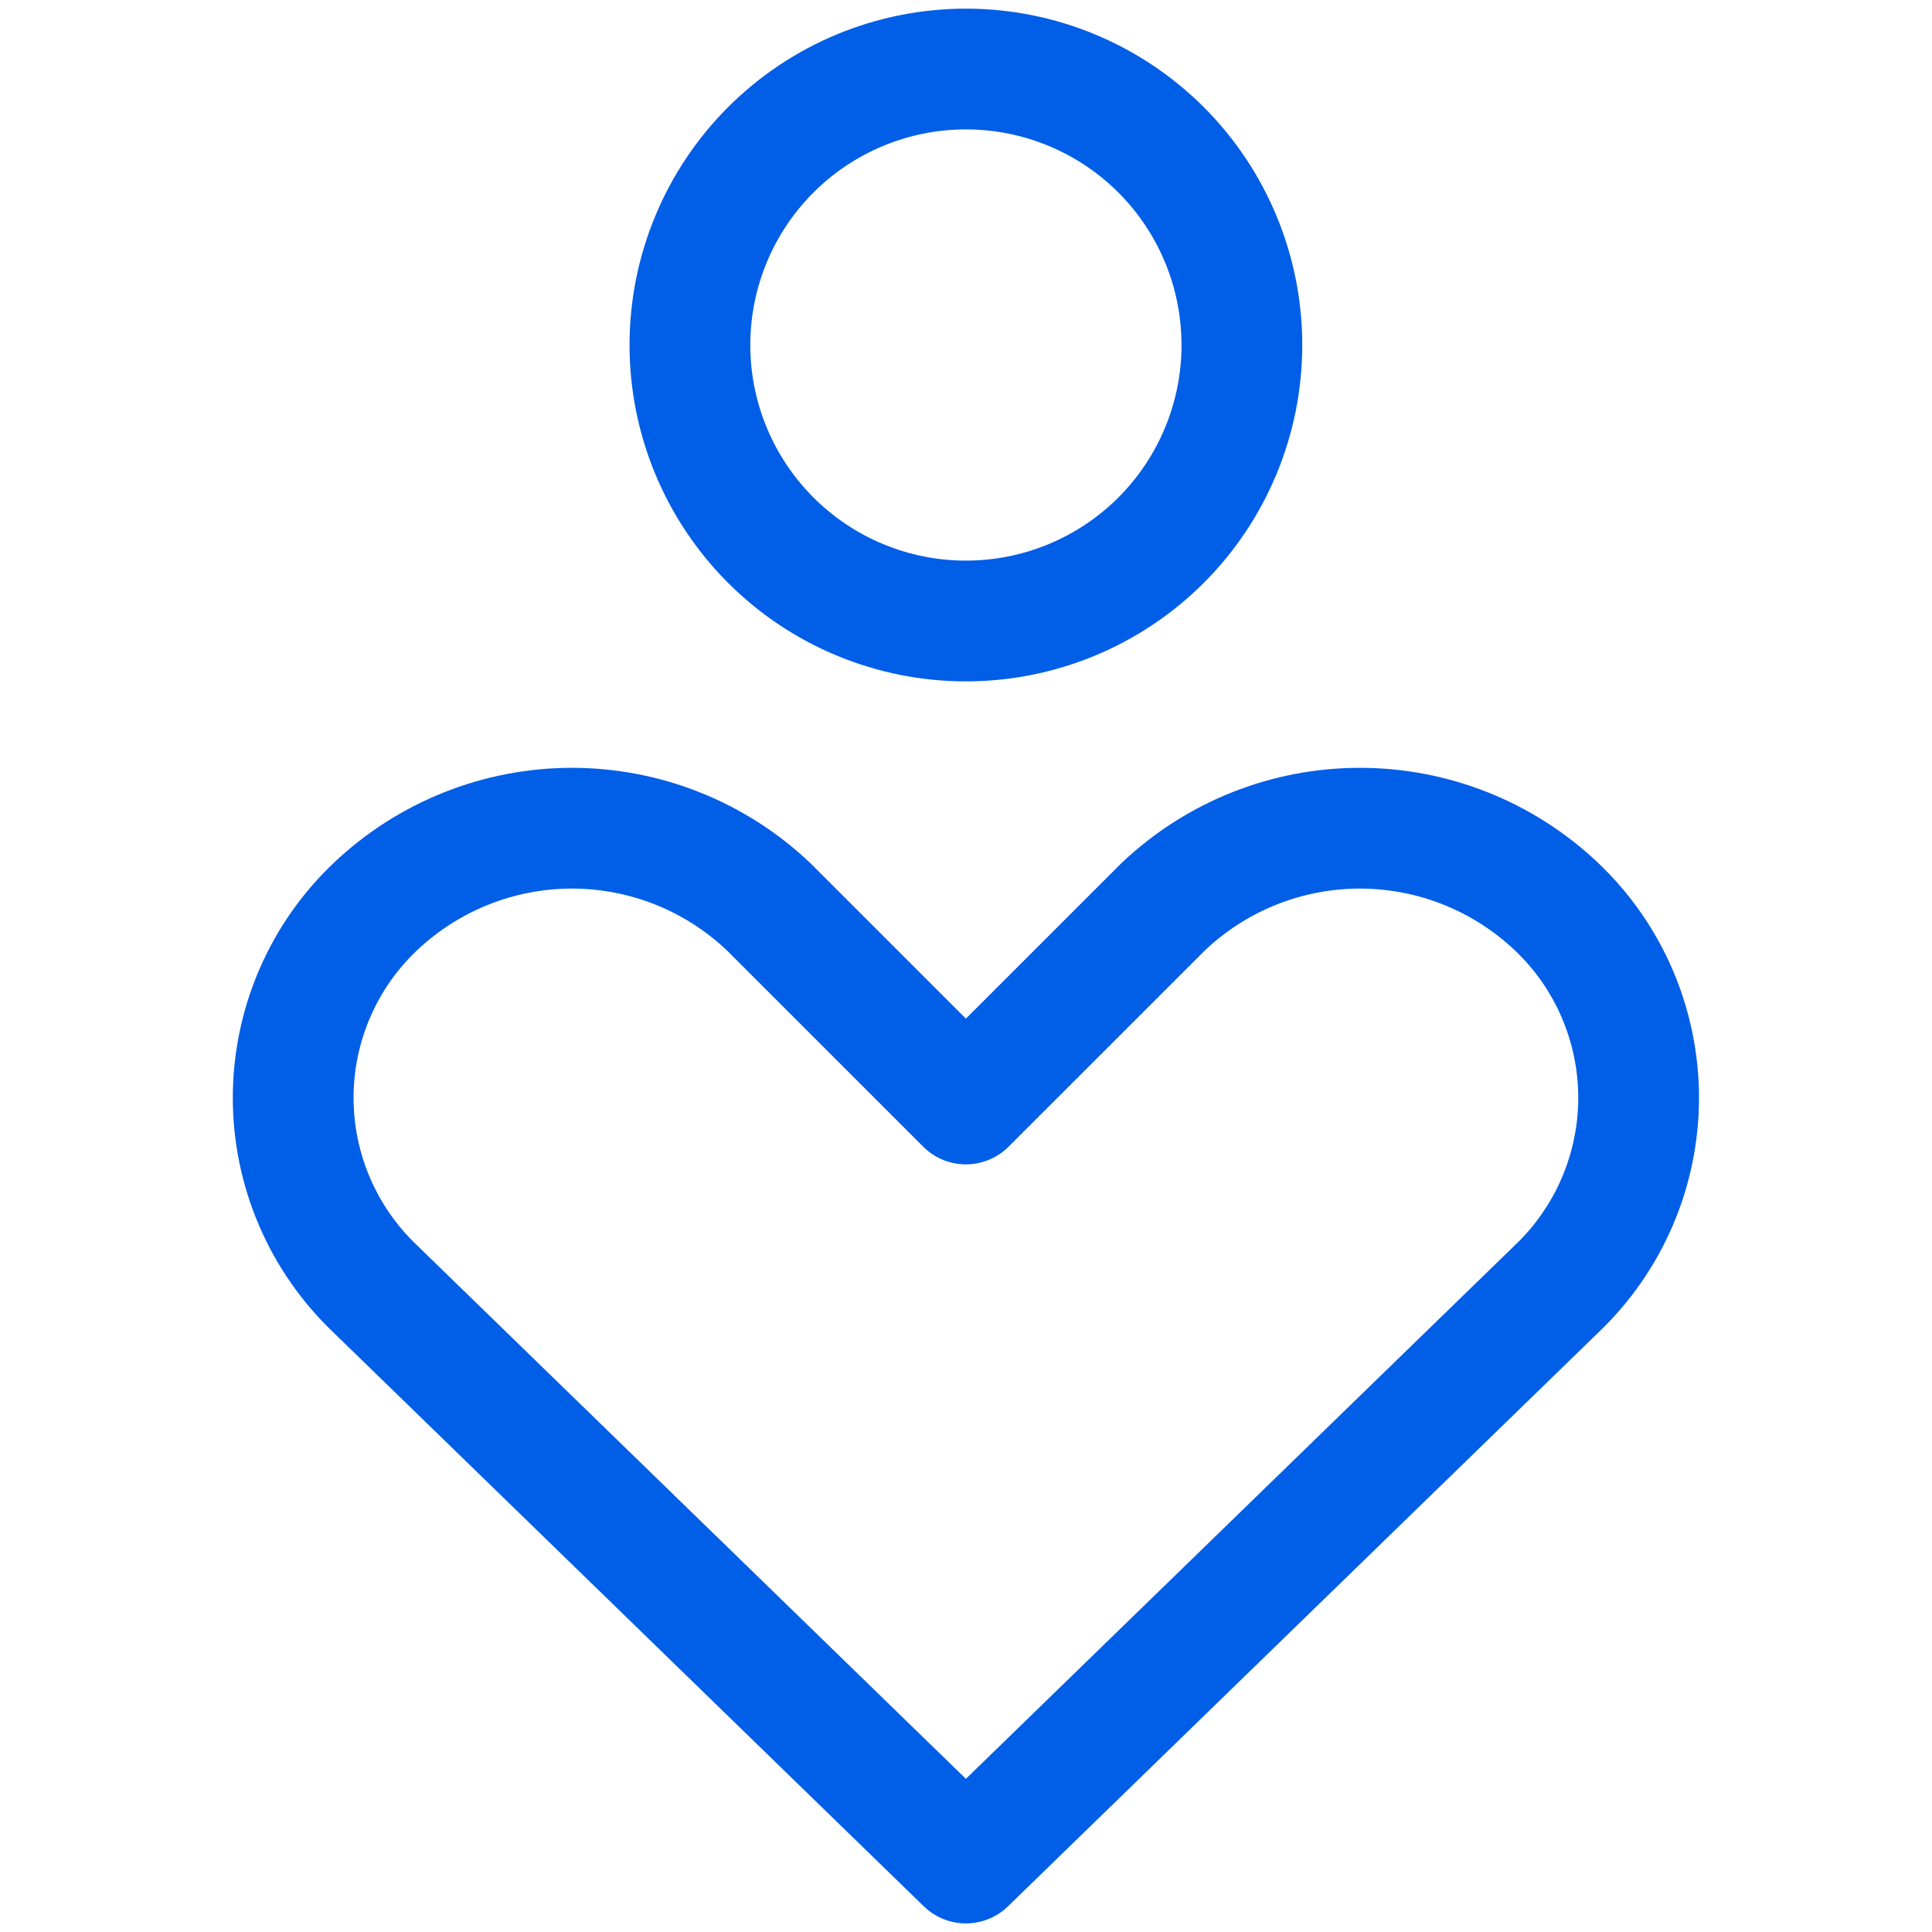 <svg width="40" height="40" viewBox="0 0 40 40" fill="none" xmlns="http://www.w3.org/2000/svg">
<path d="M32.227 26.686C32.764 26.176 33.191 25.562 33.483 24.882C33.775 24.202 33.926 23.469 33.926 22.729C33.926 21.988 33.775 21.256 33.483 20.575C33.191 19.895 32.764 19.281 32.227 18.772C31.128 17.729 29.67 17.147 28.155 17.147C26.64 17.147 25.183 17.729 24.084 18.772L19.998 22.857L15.912 18.772C14.813 17.729 13.356 17.147 11.841 17.147C10.326 17.147 8.869 17.729 7.77 18.772C7.233 19.281 6.805 19.895 6.513 20.575C6.221 21.256 6.07 21.988 6.07 22.729C6.07 23.469 6.221 24.202 6.513 24.882C6.805 25.562 7.233 26.176 7.77 26.686L19.998 38.572L32.227 26.686ZM19.998 12.857C21.514 12.857 22.967 12.255 24.039 11.184C25.11 10.112 25.712 8.659 25.712 7.143C25.712 5.627 25.11 4.174 24.039 3.102C22.967 2.031 21.514 1.429 19.998 1.429C18.483 1.429 17.029 2.031 15.958 3.102C14.886 4.174 14.284 5.627 14.284 7.143C14.284 8.659 14.886 10.112 15.958 11.184C17.029 12.255 18.483 12.857 19.998 12.857Z" stroke="#005EE7" stroke-width="2.5" stroke-linecap="round" stroke-linejoin="round"/>
</svg>
